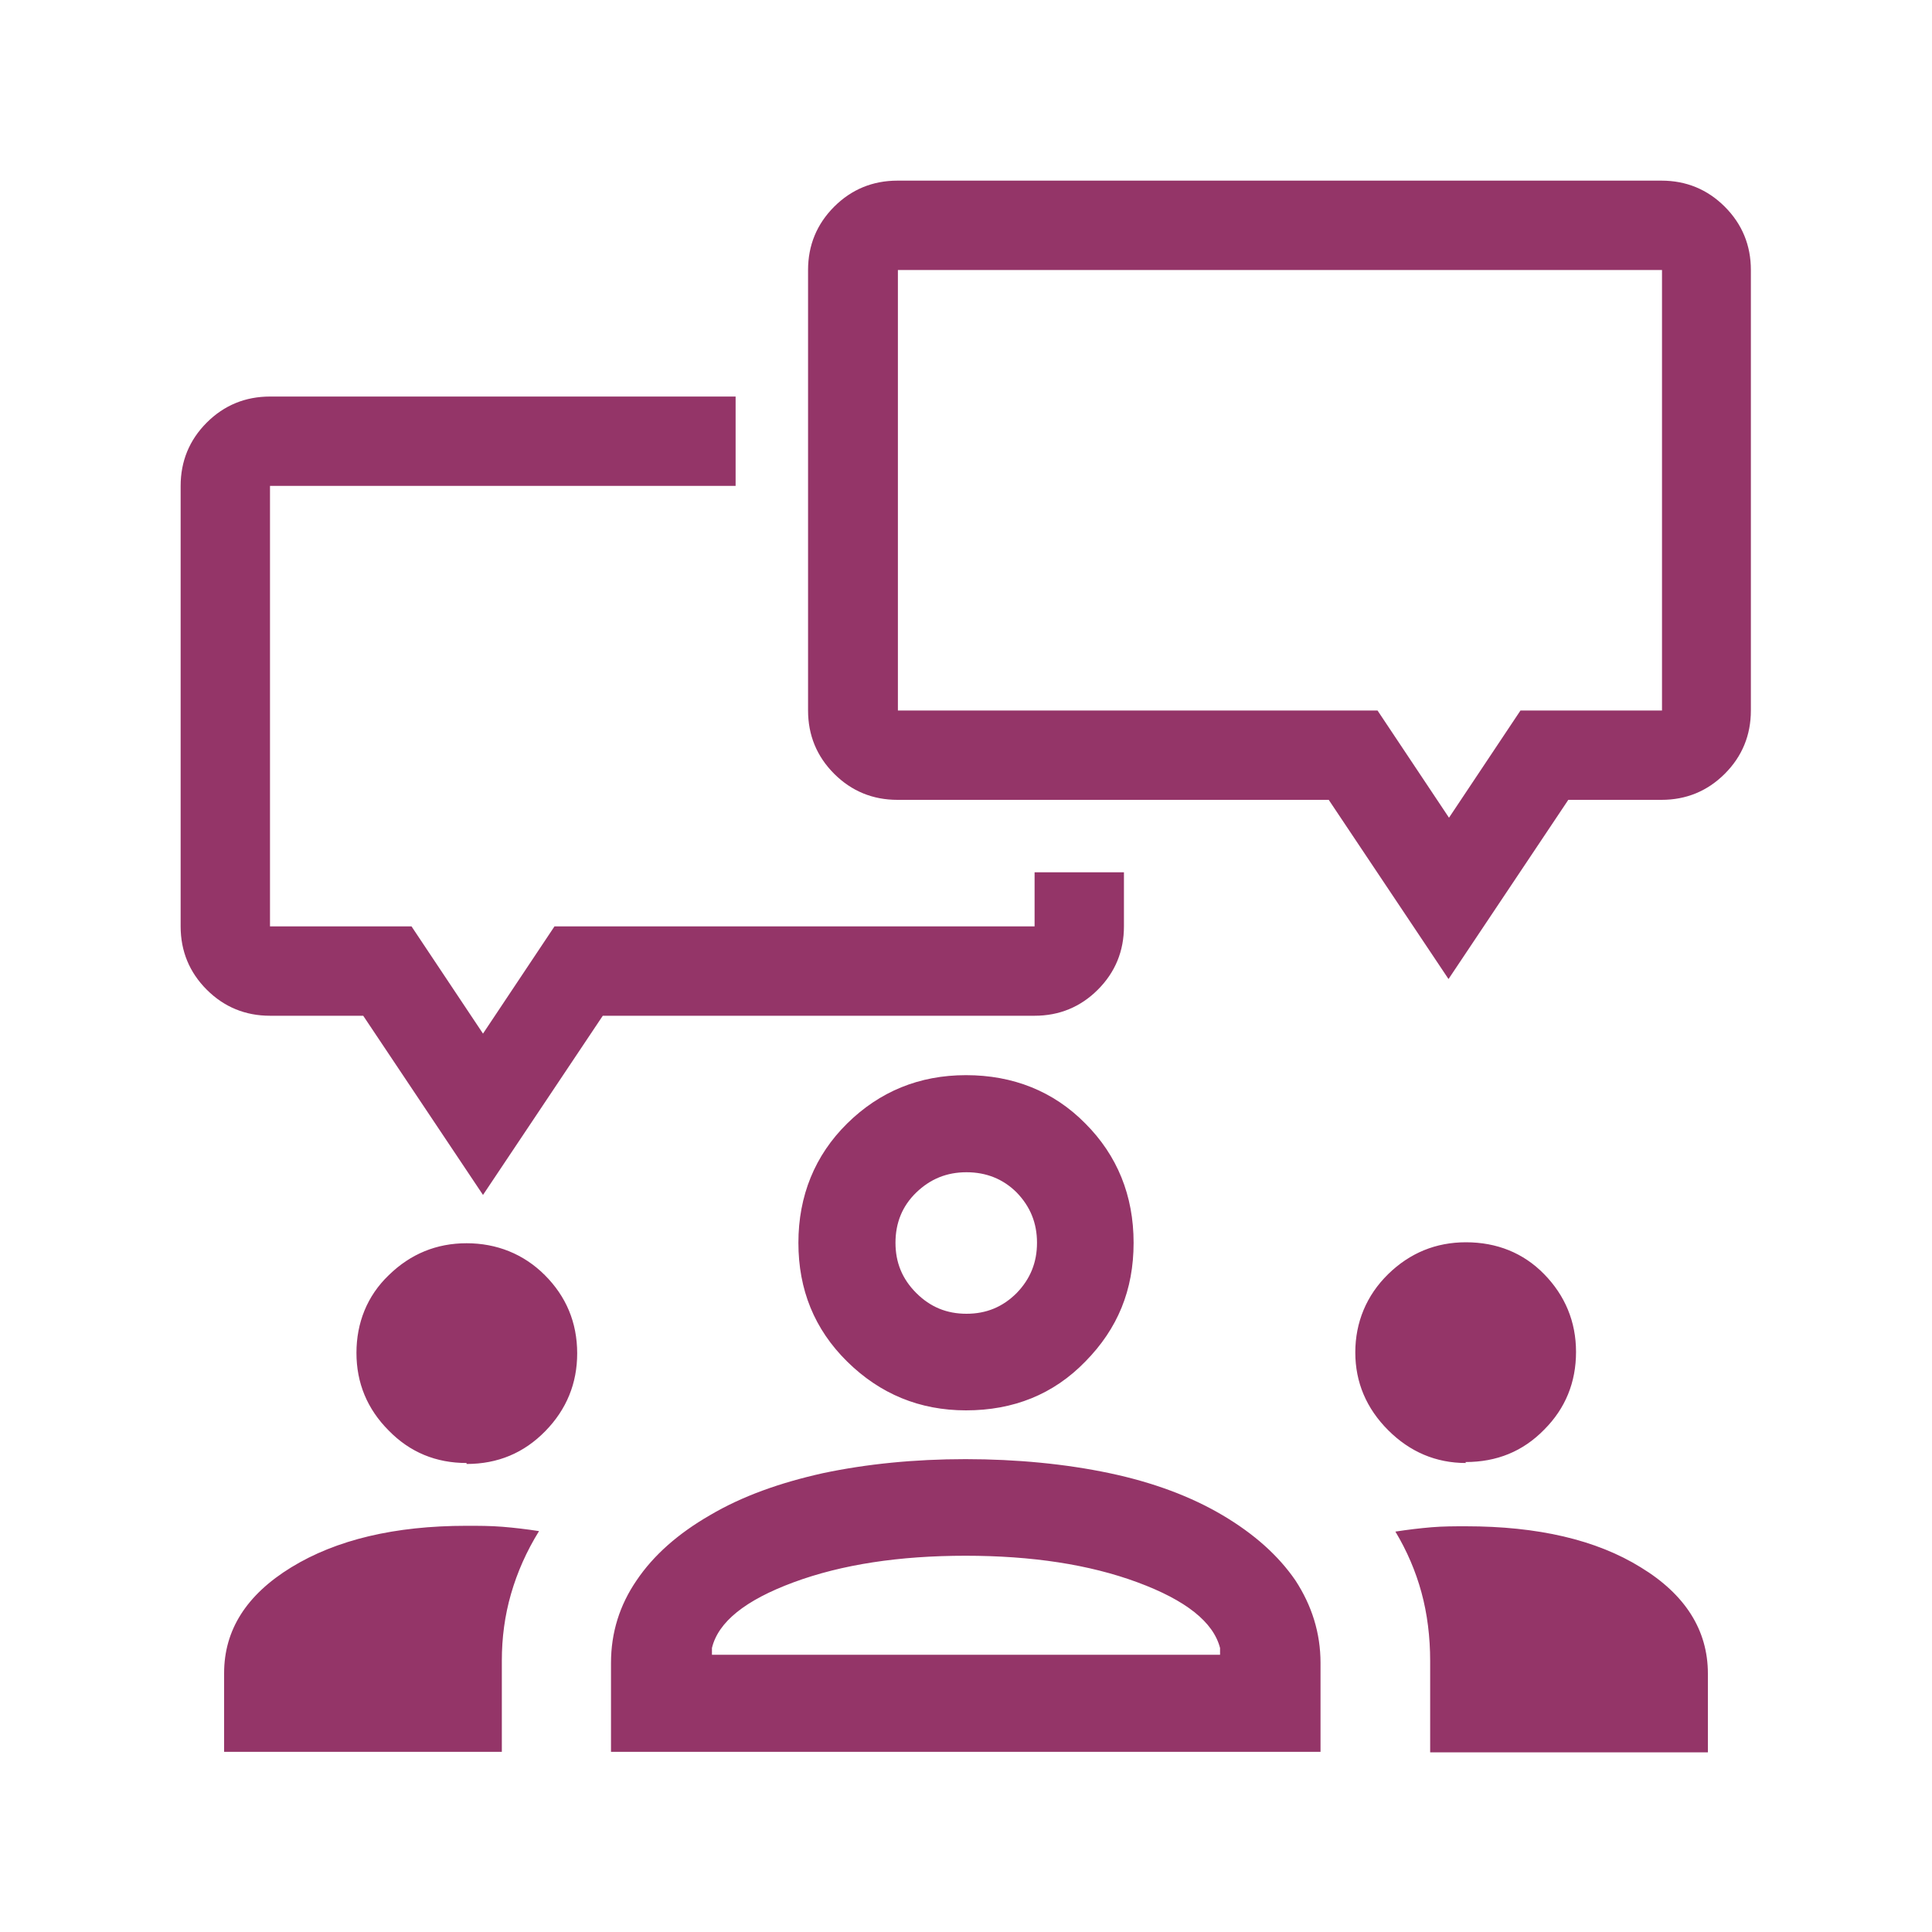 <?xml version="1.0" encoding="UTF-8"?>
<svg xmlns="http://www.w3.org/2000/svg" id="Layer_1" data-name="Layer 1" viewBox="0 0 40 40">
  <defs>
    <style>
      .cls-1 {
        fill: #943568;
      }
    </style>
  </defs>
  <path class="cls-1" d="M4.64,36.27v-1.63c0-.89.46-1.62,1.39-2.19.93-.57,2.14-.86,3.63-.86.25,0,.49,0,.74.02.25.02.5.05.76.09-.26.42-.45.85-.58,1.3-.13.45-.19.91-.19,1.38v1.89h-5.75ZM12.65,36.27v-1.84c0-.63.18-1.2.53-1.71.35-.52.86-.97,1.52-1.35.66-.39,1.44-.67,2.34-.87.9-.19,1.89-.29,2.95-.29s2.08.1,2.98.29c.9.19,1.68.48,2.34.87.66.39,1.16.84,1.51,1.35.34.52.52,1.09.52,1.71v1.84h-14.69ZM29.61,36.27v-1.88c0-.5-.06-.98-.18-1.42-.12-.44-.3-.86-.54-1.26.26-.04.51-.07.75-.09s.47-.02.71-.02c1.49,0,2.7.28,3.62.85.92.56,1.39,1.3,1.39,2.2v1.63h-5.75ZM14.76,34.26h10.5v-.14c-.14-.54-.71-.99-1.71-1.36-1-.37-2.19-.55-3.56-.55s-2.56.18-3.56.55c-1,.37-1.56.82-1.69,1.36v.14ZM9.66,30.29c-.63,0-1.17-.22-1.61-.67-.45-.45-.67-.99-.67-1.61s.22-1.18.67-1.61c.45-.44.99-.66,1.61-.66s1.18.22,1.62.66c.44.44.67.98.67,1.62,0,.62-.22,1.16-.66,1.61-.44.45-.98.68-1.63.68ZM30.35,30.29c-.62,0-1.16-.23-1.61-.68s-.68-.99-.68-1.61.23-1.18.68-1.62c.45-.44.99-.66,1.61-.66.64,0,1.19.22,1.62.66s.66.98.66,1.61-.22,1.17-.66,1.61c-.44.45-.98.67-1.63.67ZM20,29.2c-.96,0-1.78-.34-2.46-1.01-.68-.67-1.01-1.49-1.01-2.46s.34-1.81,1.01-2.47c.67-.66,1.49-1,2.46-1s1.81.33,2.47,1c.66.66,1,1.49,1,2.47s-.33,1.78-1,2.46c-.66.68-1.49,1.01-2.47,1.01ZM20.01,27.2c.41,0,.75-.14,1.04-.43.28-.29.42-.63.42-1.04s-.14-.75-.42-1.04c-.28-.28-.63-.42-1.04-.42s-.75.14-1.04.42c-.29.28-.43.63-.43,1.04s.14.75.43,1.04c.29.29.63.43,1.04.43Z"></path>
  <path class="cls-1" d="M27.52,16.56h-8.94c-.51,0-.95-.18-1.31-.54-.36-.36-.54-.8-.54-1.31V5.59c0-.51.18-.95.54-1.31s.8-.54,1.31-.54h15.82c.51,0,.95.18,1.31.54s.54.8.54,1.31v9.12c0,.51-.18.95-.54,1.31-.36.36-.8.54-1.31.54h-1.93s-2.48,3.71-2.48,3.71l-2.48-3.71ZM31.48,14.71h2.93s0-9.12,0-9.12h-15.82s0,9.12,0,9.12h9.93s1.48,2.22,1.48,2.22l1.48-2.22Z"></path>
  <path class="cls-1" d="M21.41,19.18h-9.93l-1.48,2.22-1.48-2.22h-2.93v-9.12h9.64v-1.85H5.59c-.51,0-.95.18-1.31.54s-.54.8-.54,1.31v9.12c0,.51.18.95.54,1.31s.8.54,1.31.54h1.93l2.48,3.71,2.48-3.71h8.94c.51,0,.95-.18,1.31-.54s.54-.8.54-1.31v-1.12h-1.85v1.12Z"></path>
</svg>
